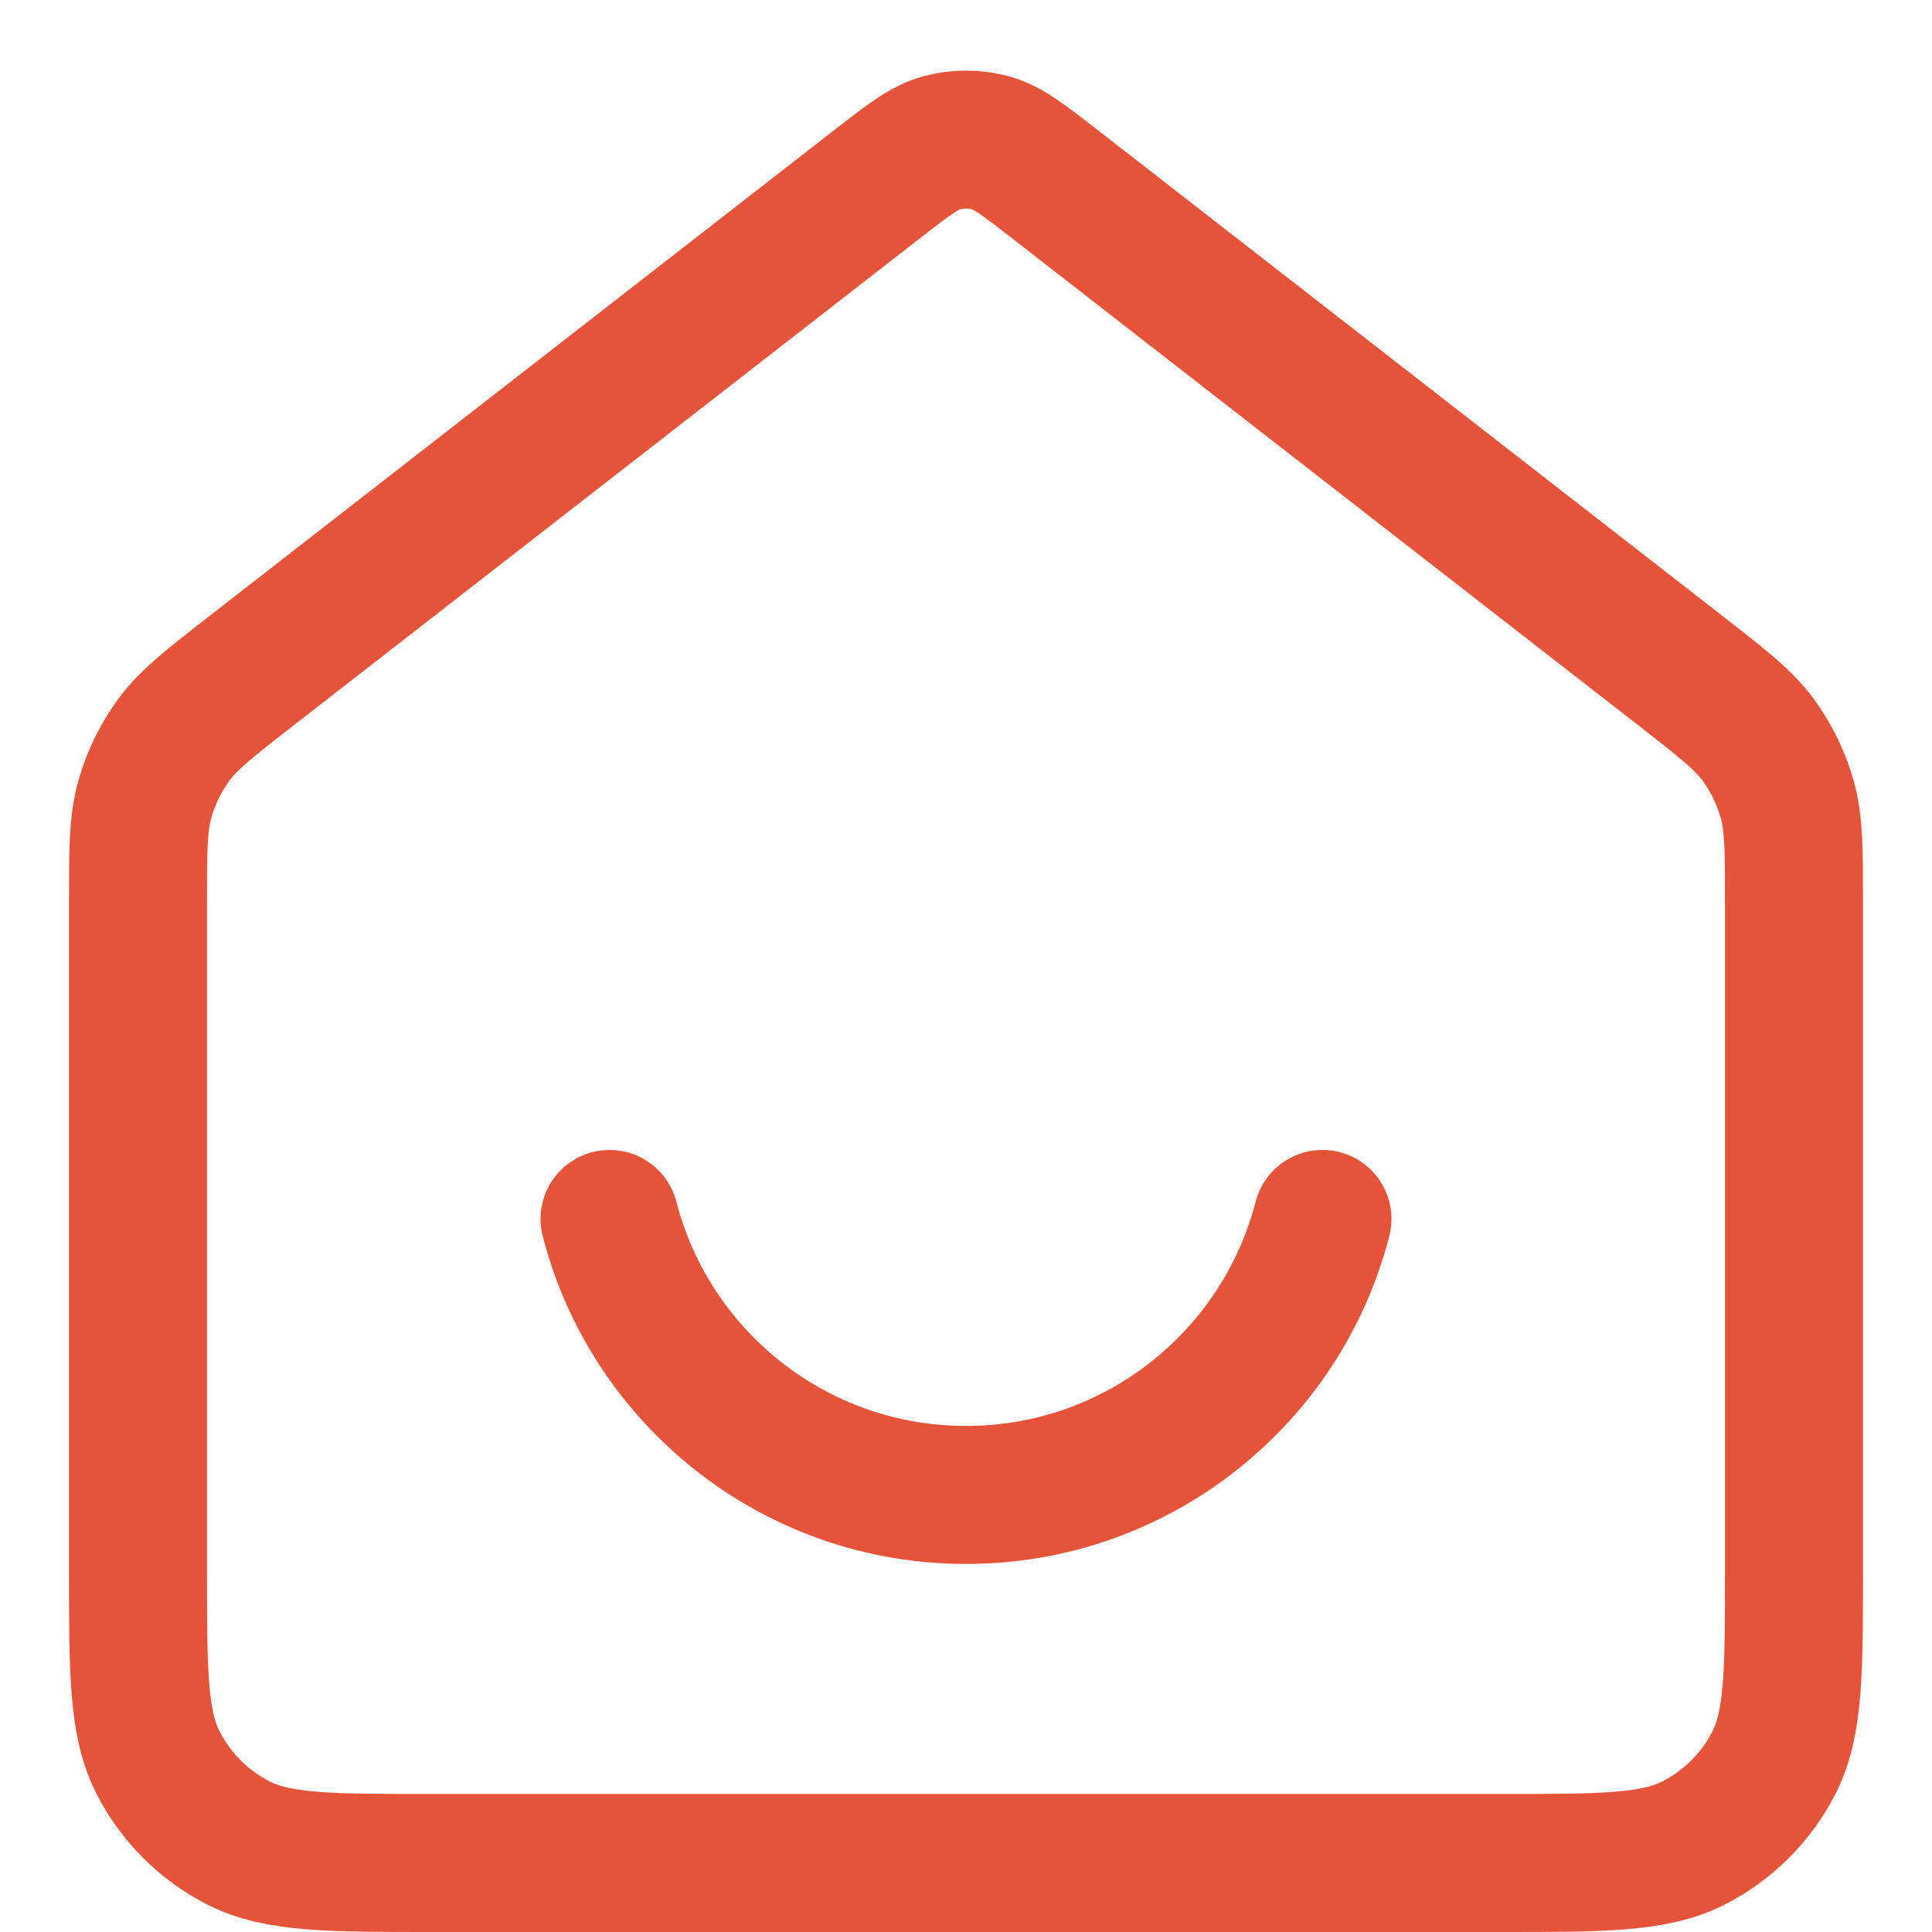 <svg width="14" height="14" viewBox="0 0 14 14" fill="none" xmlns="http://www.w3.org/2000/svg">
<path d="M4.417 8.833C4.713 9.983 5.757 10.833 7 10.833C8.243 10.833 9.287 9.983 9.583 8.833M6.345 1.343L1.824 4.859C1.521 5.095 1.37 5.212 1.261 5.359C1.165 5.49 1.093 5.637 1.049 5.793C1 5.969 1 6.16 1 6.543V11.367C1 12.113 1 12.487 1.145 12.772C1.273 13.023 1.477 13.227 1.728 13.355C2.013 13.5 2.387 13.5 3.133 13.5H10.867C11.613 13.5 11.987 13.5 12.272 13.355C12.523 13.227 12.727 13.023 12.855 12.772C13 12.487 13 12.113 13 11.367V6.543C13 6.16 13 5.969 12.951 5.793C12.907 5.637 12.835 5.49 12.739 5.359C12.63 5.212 12.479 5.095 12.176 4.859L7.655 1.343C7.421 1.161 7.304 1.069 7.174 1.034C7.06 1.004 6.94 1.004 6.826 1.034C6.696 1.069 6.579 1.161 6.345 1.343Z" stroke="#E55438" stroke-linecap="round" stroke-linejoin="round"/>
</svg>
